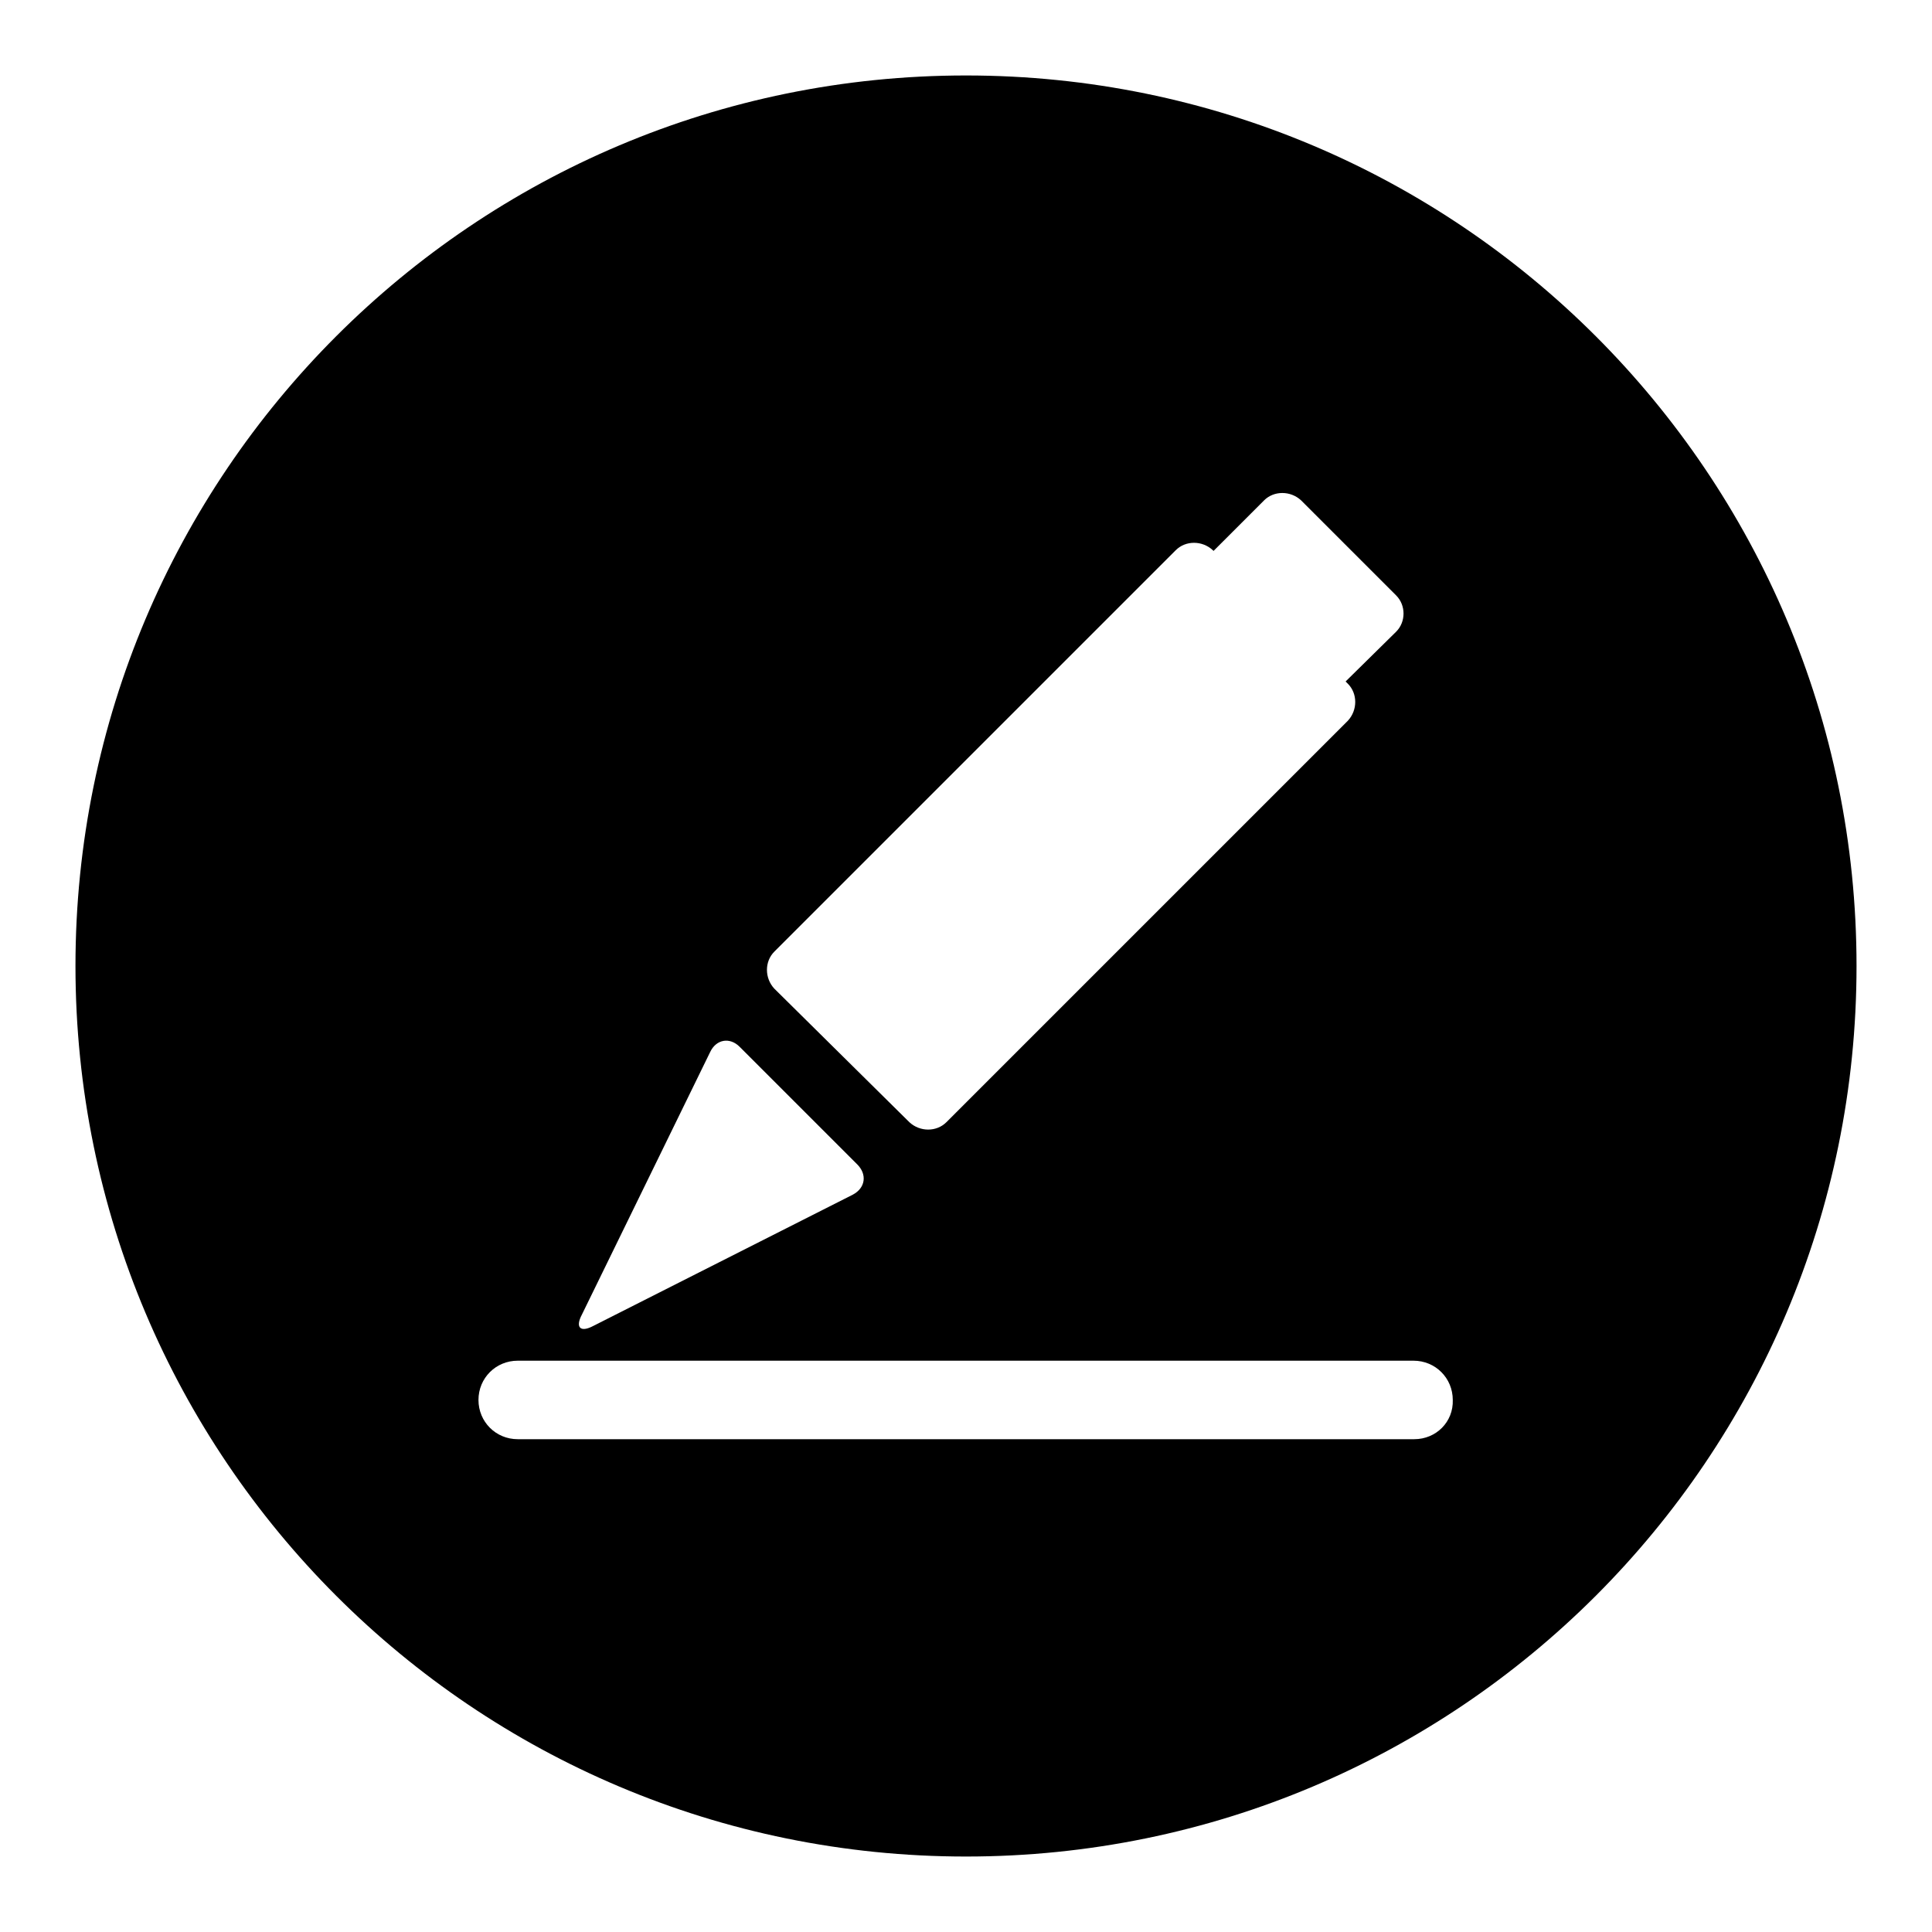 <?xml version="1.0" encoding="utf-8"?>
<!-- Svg Vector Icons : http://www.onlinewebfonts.com/icon -->
<!DOCTYPE svg PUBLIC "-//W3C//DTD SVG 1.1//EN" "http://www.w3.org/Graphics/SVG/1.1/DTD/svg11.dtd">
<svg version="1.1" xmlns="http://www.w3.org/2000/svg" xmlns:xlink="http://www.w3.org/1999/xlink" x="0px" y="0px" viewBox="0 0 256 256" enable-background="new 0 0 256 256" xml:space="preserve">
<g><g><path fill="#000000" d="M128,10C62.8,10,10,62.8,10,128c0,65.2,52.8,118,118,118c65.2,0,118-52.8,118-118C246,62.8,193.2,10,128,10z M102.6,126.1l53.2-53.2c1.3-1.3,3.5-1.3,4.9,0l0.1,0.1l6.7-6.7c1.3-1.3,3.5-1.3,4.9,0L185,78.9c1.3,1.3,1.3,3.5,0,4.8l-6.7,6.6l0.3,0.3c1.3,1.3,1.3,3.5,0,4.9l-53.2,53.2c-1.3,1.3-3.5,1.3-4.9,0L102.6,131C101.3,129.6,101.3,127.4,102.6,126.1z M77.1,174.2l17-34.8c0.8-1.7,2.6-2,3.9-0.7l15.6,15.6c1.3,1.3,1.1,3.1-0.6,4l-34.4,17.4C76.9,176.6,76.2,175.9,77.1,174.2z M187.4,190.7H68.6c-2.9,0-5.2-2.3-5.2-5.2c0-2.9,2.3-5.2,5.2-5.2h118.7c2.9,0,5.2,2.3,5.2,5.2C192.6,188.4,190.3,190.7,187.4,190.7z"/></g></g>
</svg>